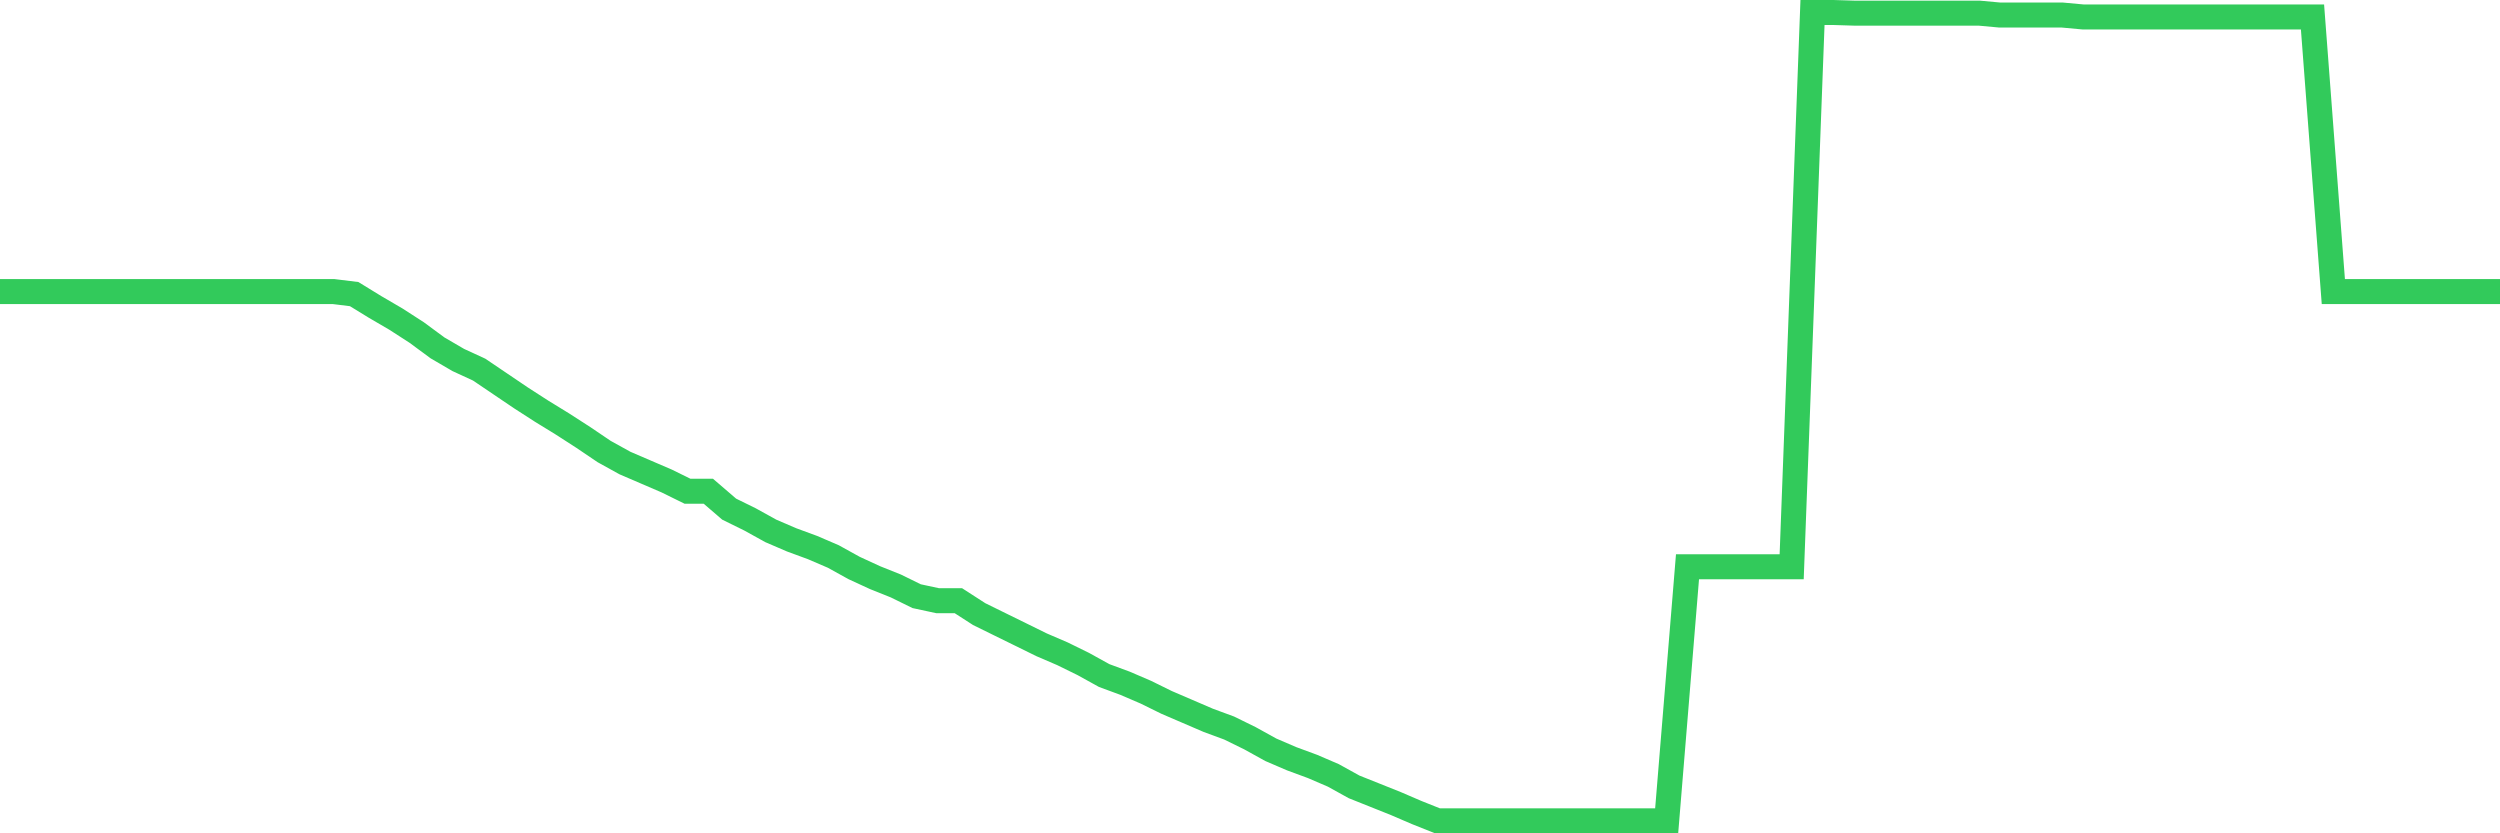 <svg
  xmlns="http://www.w3.org/2000/svg"
  xmlns:xlink="http://www.w3.org/1999/xlink"
  width="120"
  height="40"
  viewBox="0 0 120 40"
  preserveAspectRatio="none"
>
  <polyline
    points="0,13.994 1,13.994 2,13.994 3,13.994 4,13.994 5,13.994 6,13.994 7,13.994 8,13.994 9,13.994 10,13.994 11,13.994 12,13.994 13,13.994 14,13.994 15,13.994 16,13.994 17,14.117 18,14.731 19,15.315 20,15.96 21,16.698 22,17.281 23,17.742 24,18.418 25,19.094 26,19.739 27,20.353 28,20.998 29,21.674 30,22.227 31,22.657 32,23.087 33,23.579 34,23.579 35,24.439 36,24.931 37,25.484 38,25.914 39,26.282 40,26.712 41,27.265 42,27.726 43,28.126 44,28.617 45,28.832 46,28.832 47,29.477 48,29.969 49,30.46 50,30.952 51,31.382 52,31.873 53,32.426 54,32.795 55,33.225 56,33.717 57,34.147 58,34.577 59,34.946 60,35.437 61,35.99 62,36.42 63,36.789 64,37.219 65,37.772 66,38.171 67,38.571 68,39.001 69,39.4 70,39.4 71,39.4 72,39.4 73,39.4 74,39.4 75,39.4 76,39.4 77,39.4 78,39.4 79,39.4 80,39.4 81,27.204 82,27.204 83,27.204 84,27.204 85,27.204 86,27.204 87,0.6 88,0.6 89,0.631 90,0.631 91,0.631 92,0.631 93,0.631 94,0.631 95,0.631 96,0.723 97,0.723 98,0.723 99,0.723 100,0.815 101,0.815 102,0.815 103,0.815 104,0.815 105,0.815 106,0.815 107,0.815 108,0.815 109,0.815 110,0.815 111,0.815 112,13.994 113,13.994 114,13.994 115,13.994 116,13.994 117,13.994 118,13.994 119,13.994 120,13.994"
    fill="none"
    stroke="#32ca5b"
    stroke-width="1.2"
  >
  </polyline>
</svg>